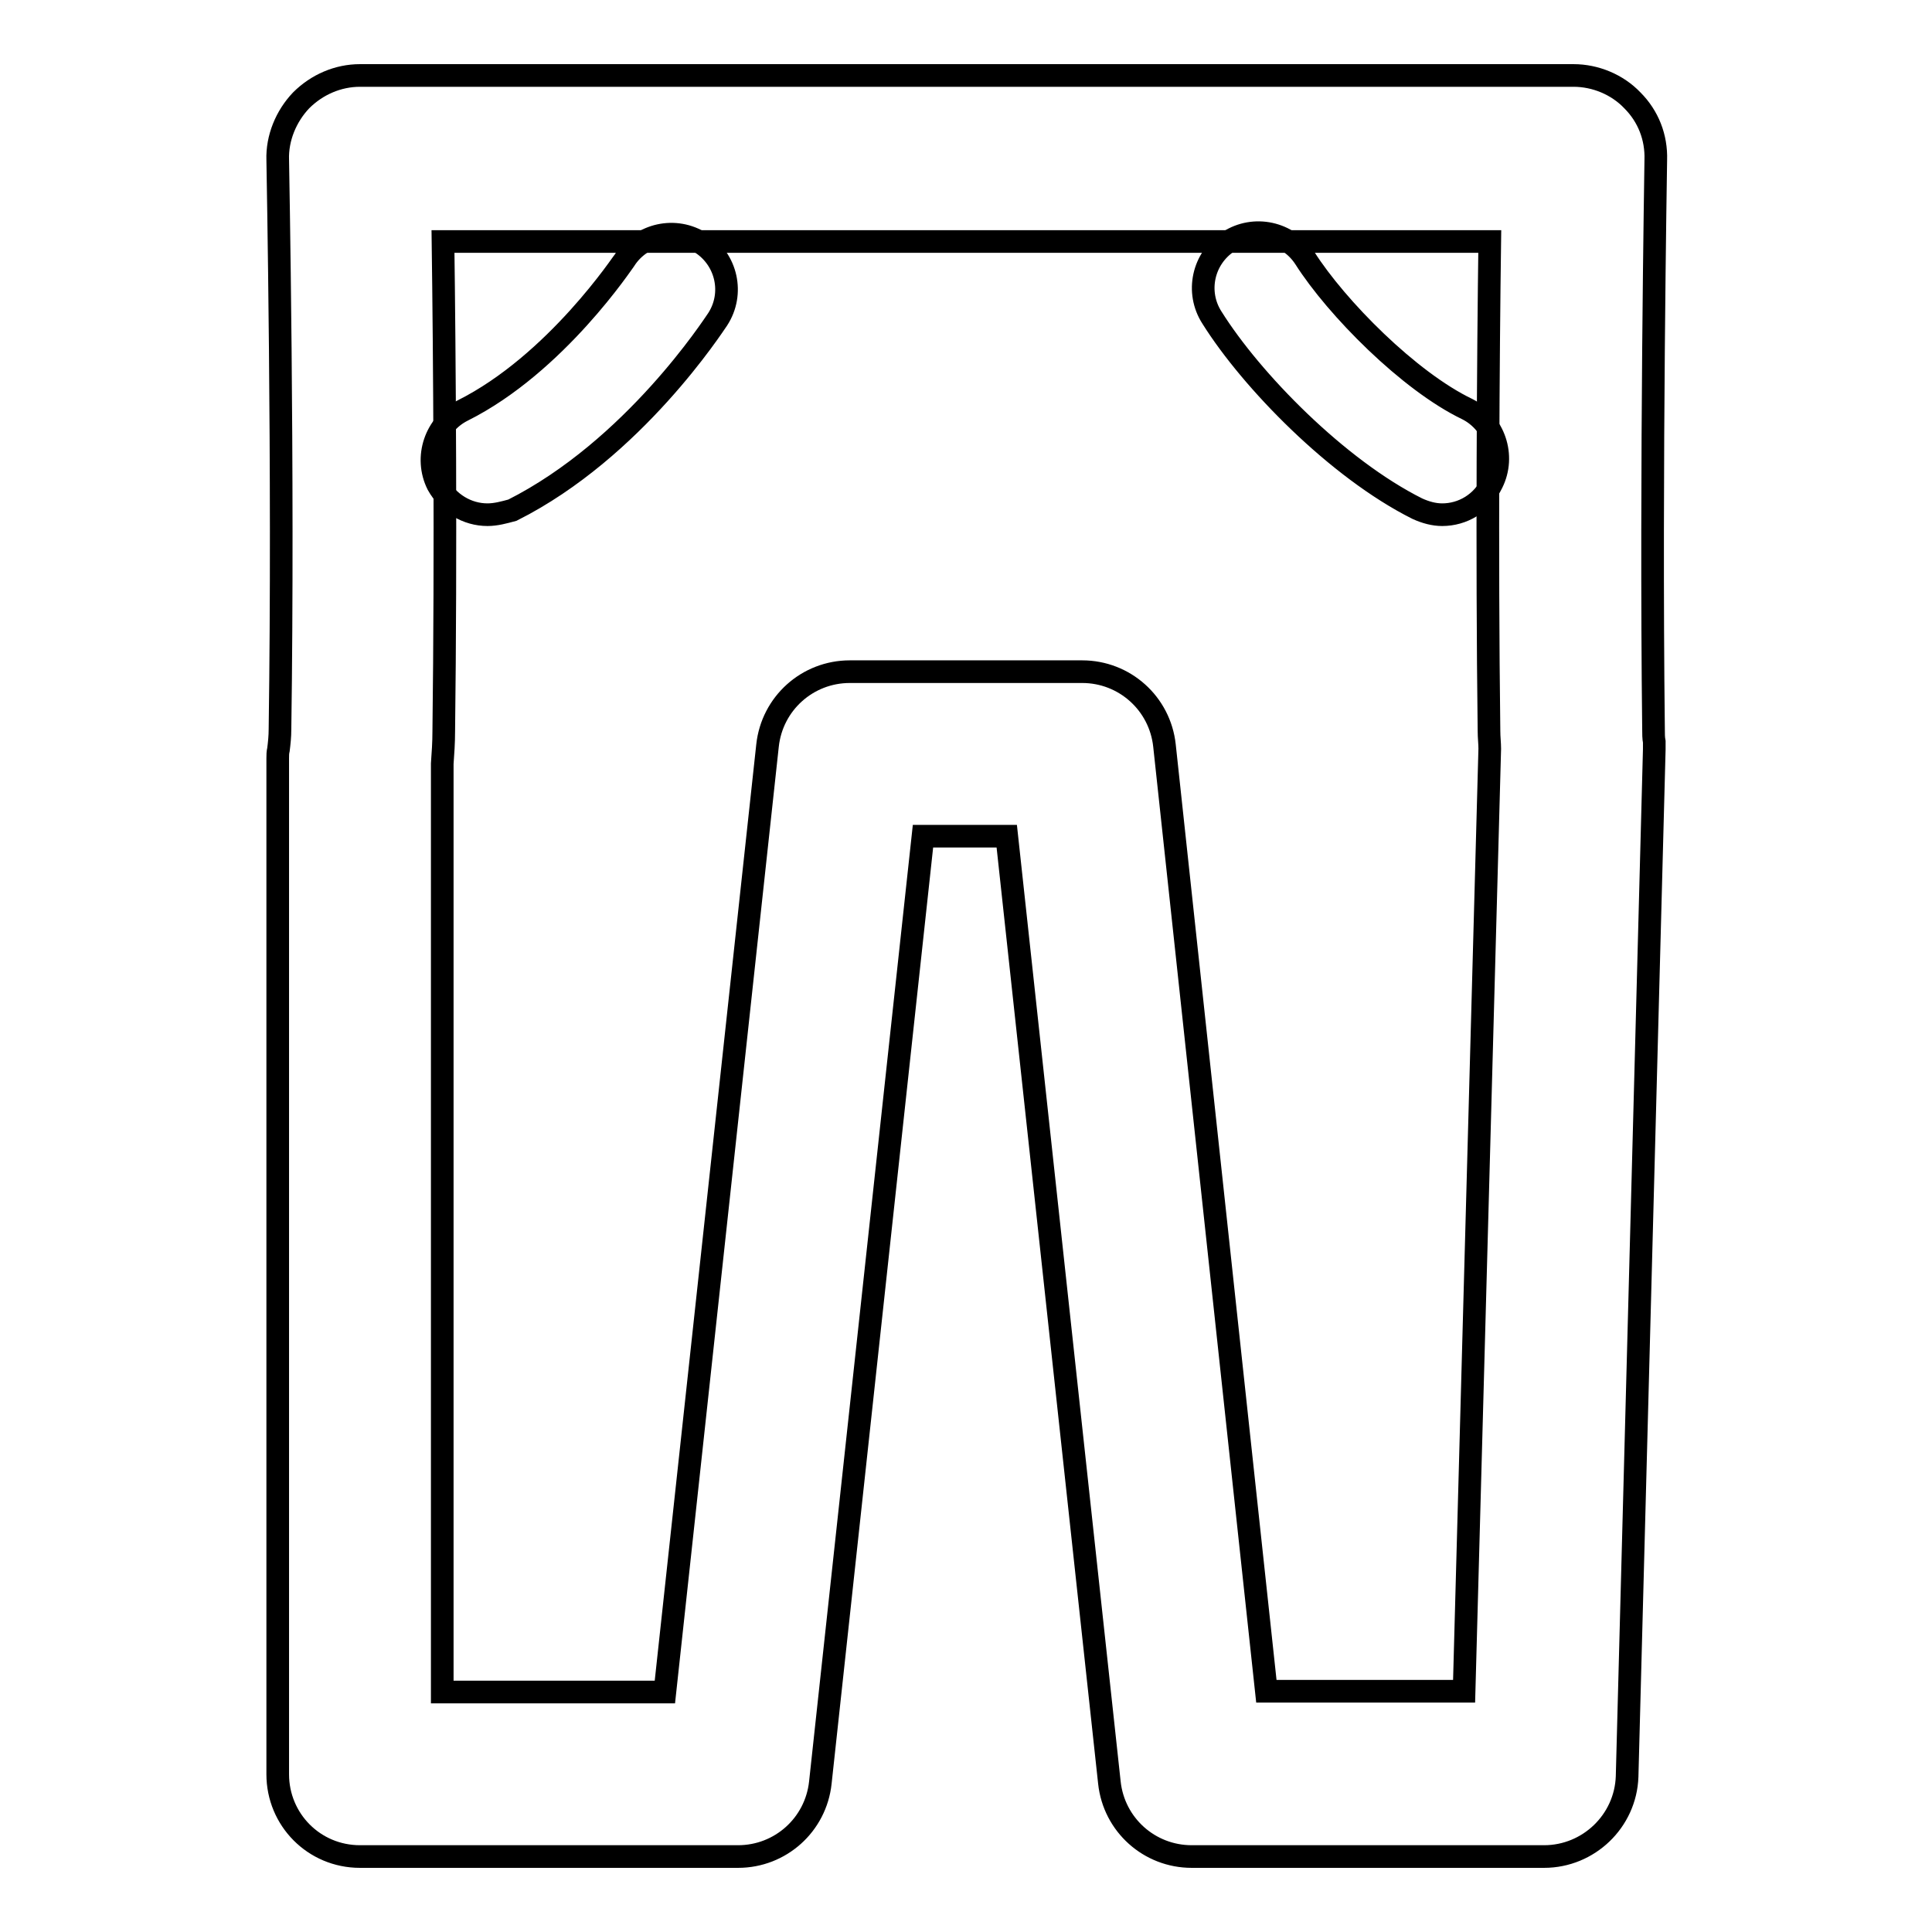<?xml version="1.0" encoding="utf-8"?>
<!-- Svg Vector Icons : http://www.onlinewebfonts.com/icon -->
<!DOCTYPE svg PUBLIC "-//W3C//DTD SVG 1.1//EN" "http://www.w3.org/Graphics/SVG/1.1/DTD/svg11.dtd">
<svg version="1.1" xmlns="http://www.w3.org/2000/svg" xmlns:xlink="http://www.w3.org/1999/xlink" x="0px" y="0px" viewBox="0 0 256 256" enable-background="new 0 0 256 256" xml:space="preserve">
<g> <path stroke-width="3" fill-opacity="0" stroke="#000000"  d="M204.6,246h-46.7c-5.6,0-10.3-4.2-10.9-9.8l-13.6-125.4h-11.1l-13.6,125.4c-0.6,5.6-5.3,9.8-10.9,9.8H47.7 c-6.1,0-10.9-4.9-10.9-10.9V100.5c0-0.4,0-0.8,0.1-1.2c0.1-0.8,0.2-1.7,0.2-2.7c0.5-34.3-0.3-75-0.3-75.4c-0.1-2.9,1.1-5.8,3.1-7.9 c2.1-2.1,4.9-3.3,7.8-3.3h160.8c2.9,0,5.8,1.2,7.8,3.3c2.1,2.1,3.2,4.9,3.1,7.9c0,0.4-0.7,41-0.3,75.4c0,0.6,0,1.2,0.1,1.7 c0,0.3,0,0.7,0,1l-3.6,136.1C215.4,241.3,210.5,246,204.6,246L204.6,246z M167.8,224.1h26.2l3.4-124.9c0-0.7-0.1-1.5-0.1-2.3 c-0.3-23.7-0.1-50.3,0.1-64.9H58.7c0.2,14.6,0.4,41.2,0.1,64.9c0,1.5-0.1,2.9-0.2,4.3v123h29.5l13.6-125.4 c0.6-5.6,5.3-9.8,10.9-9.8h30.8c5.6,0,10.3,4.2,10.9,9.8L167.8,224.1L167.8,224.1z"/> <path stroke-width="3" fill-opacity="0" stroke="#000000"  d="M191.1,68.2c-1.1,0-2.2-0.3-3.3-0.8c-10.6-5.3-22-17-27.2-25.3c-2.2-3.4-1.2-7.9,2.2-10.1 c3.4-2.2,7.9-1.2,10.1,2.2c4.2,6.6,13.8,16.3,21.5,20c3.6,1.8,5.1,6.2,3.3,9.8C196.4,66.7,193.8,68.2,191.1,68.2L191.1,68.2z  M64.6,68.2c-2.7,0-5.2-1.5-6.6-4c-1.8-3.6-0.3-8,3.3-9.8c12.4-6.2,21.4-19.9,21.5-20c2.2-3.4,6.7-4.4,10.1-2.2 c3.4,2.2,4.4,6.7,2.2,10.1c-0.5,0.7-11.1,17.2-27.2,25.3C66.8,67.9,65.7,68.2,64.6,68.2z"/></g>
</svg>